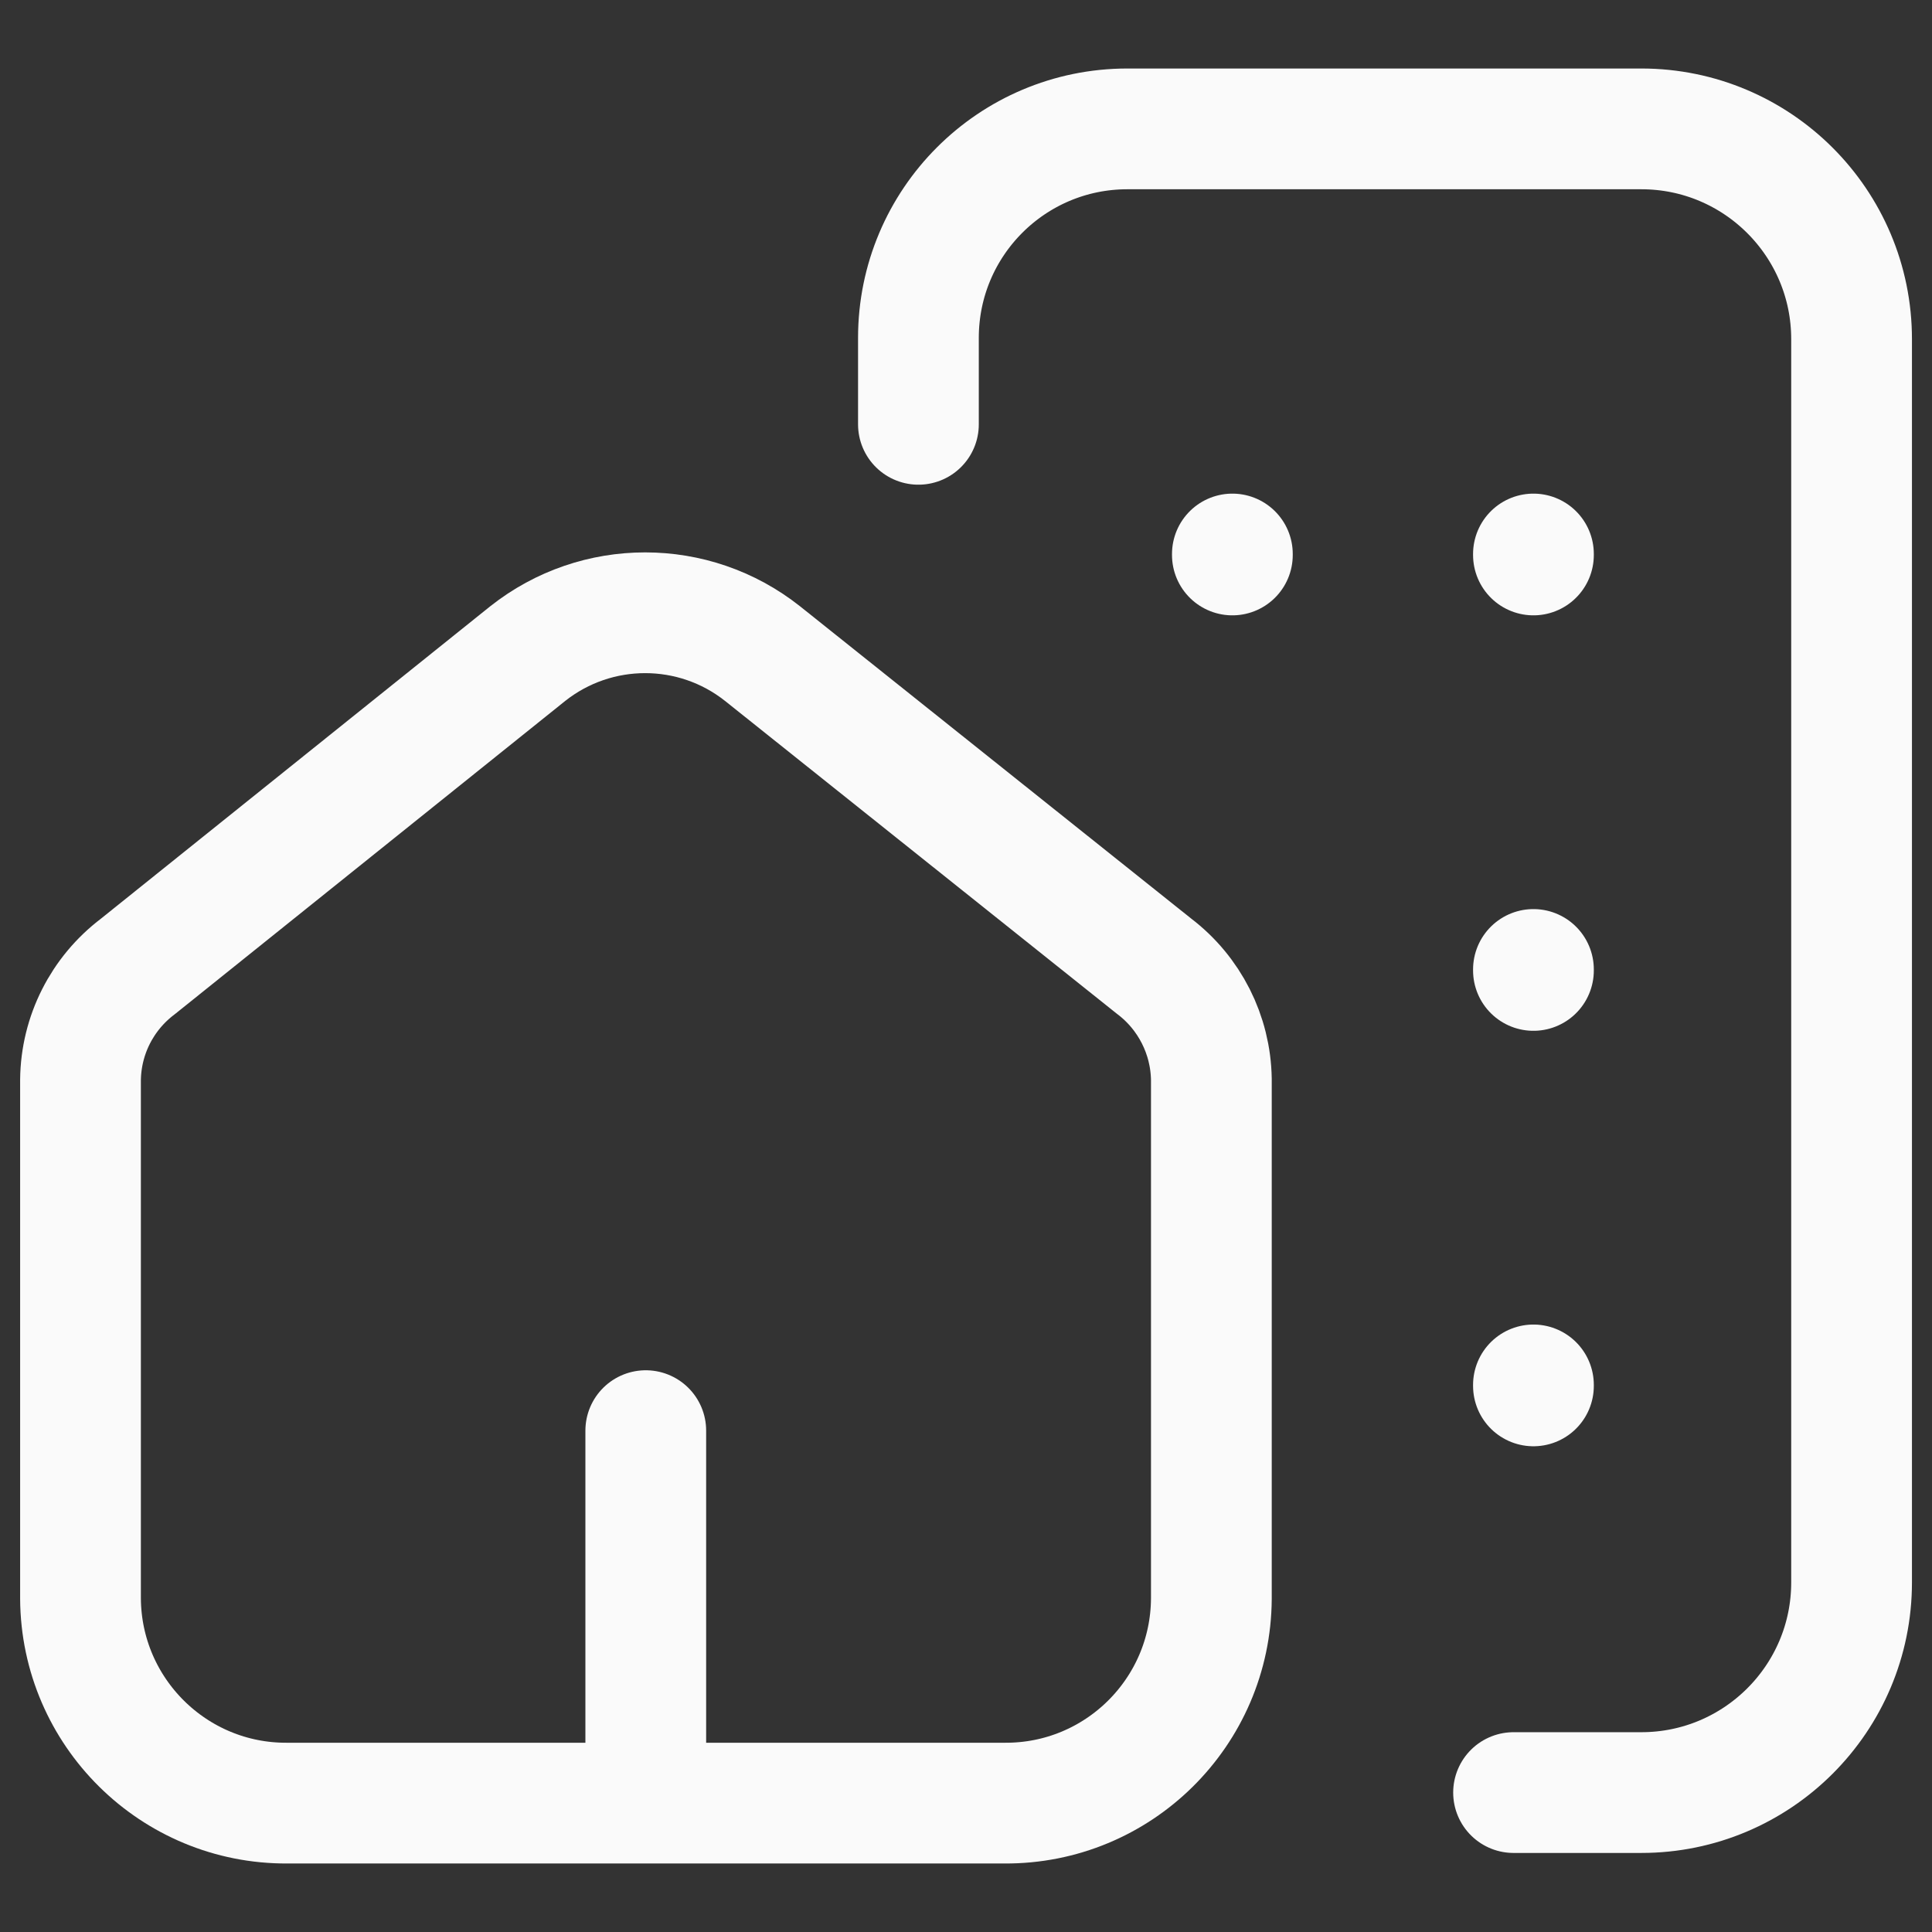 <svg width="24" height="24" viewBox="0 0 24 24" fill="none" xmlns="http://www.w3.org/2000/svg">
<rect x="0" y="0" width="24" height="24" fill="#333333" stroke="none"/>
<g id="Iconly-Building-1719407443284">
<path id="Path 12130" d="M15.048 19.859C15.04 21.271 13.89 22.408 12.478 22.399H3.568C2.158 22.407 1.008 21.268 1 19.857V13.415C1.006 12.86 1.269 12.341 1.712 12.006L6.556 8.119C7.411 7.443 8.618 7.443 9.472 8.119L14.337 12.003C14.777 12.337 15.039 12.855 15.048 13.407V19.859Z" stroke="#FAFAFA" stroke-width="1.5" stroke-linecap="round" stroke-linejoin="round"/>
<path id="Path 12131" d="M8.022 17.772V22.109" stroke="#FAFAFA" stroke-width="1.5" stroke-linecap="round" stroke-linejoin="round"/>
<path id="Path 12132" d="M18.802 22.268H20.389C21.831 22.268 23.001 21.099 23.001 19.657V4.213C23.001 2.77 21.831 1.601 20.389 1.601H14.005C12.571 1.601 11.409 2.763 11.409 4.197V5.271" stroke="#FAFAFA" stroke-width="1.5" stroke-linecap="round" stroke-linejoin="round"/>
<path id="Path 12133" d="M19.049 17.204V17.216" stroke="#FAFAFA" stroke-width="1.5" stroke-linecap="round" stroke-linejoin="round"/>
<path id="Path 12134" d="M19.049 12.055V12.043" stroke="#FAFAFA" stroke-width="1.5" stroke-linecap="round" stroke-linejoin="round"/>
<path id="Path 12135" d="M15.309 6.882V6.894" stroke="#FAFAFA" stroke-width="1.5" stroke-linecap="round" stroke-linejoin="round"/>
<path id="Path 12136" d="M19.049 6.882V6.894" stroke="#FAFAFA" stroke-width="1.5" stroke-linecap="round" stroke-linejoin="round"/>
</g>
</svg>
